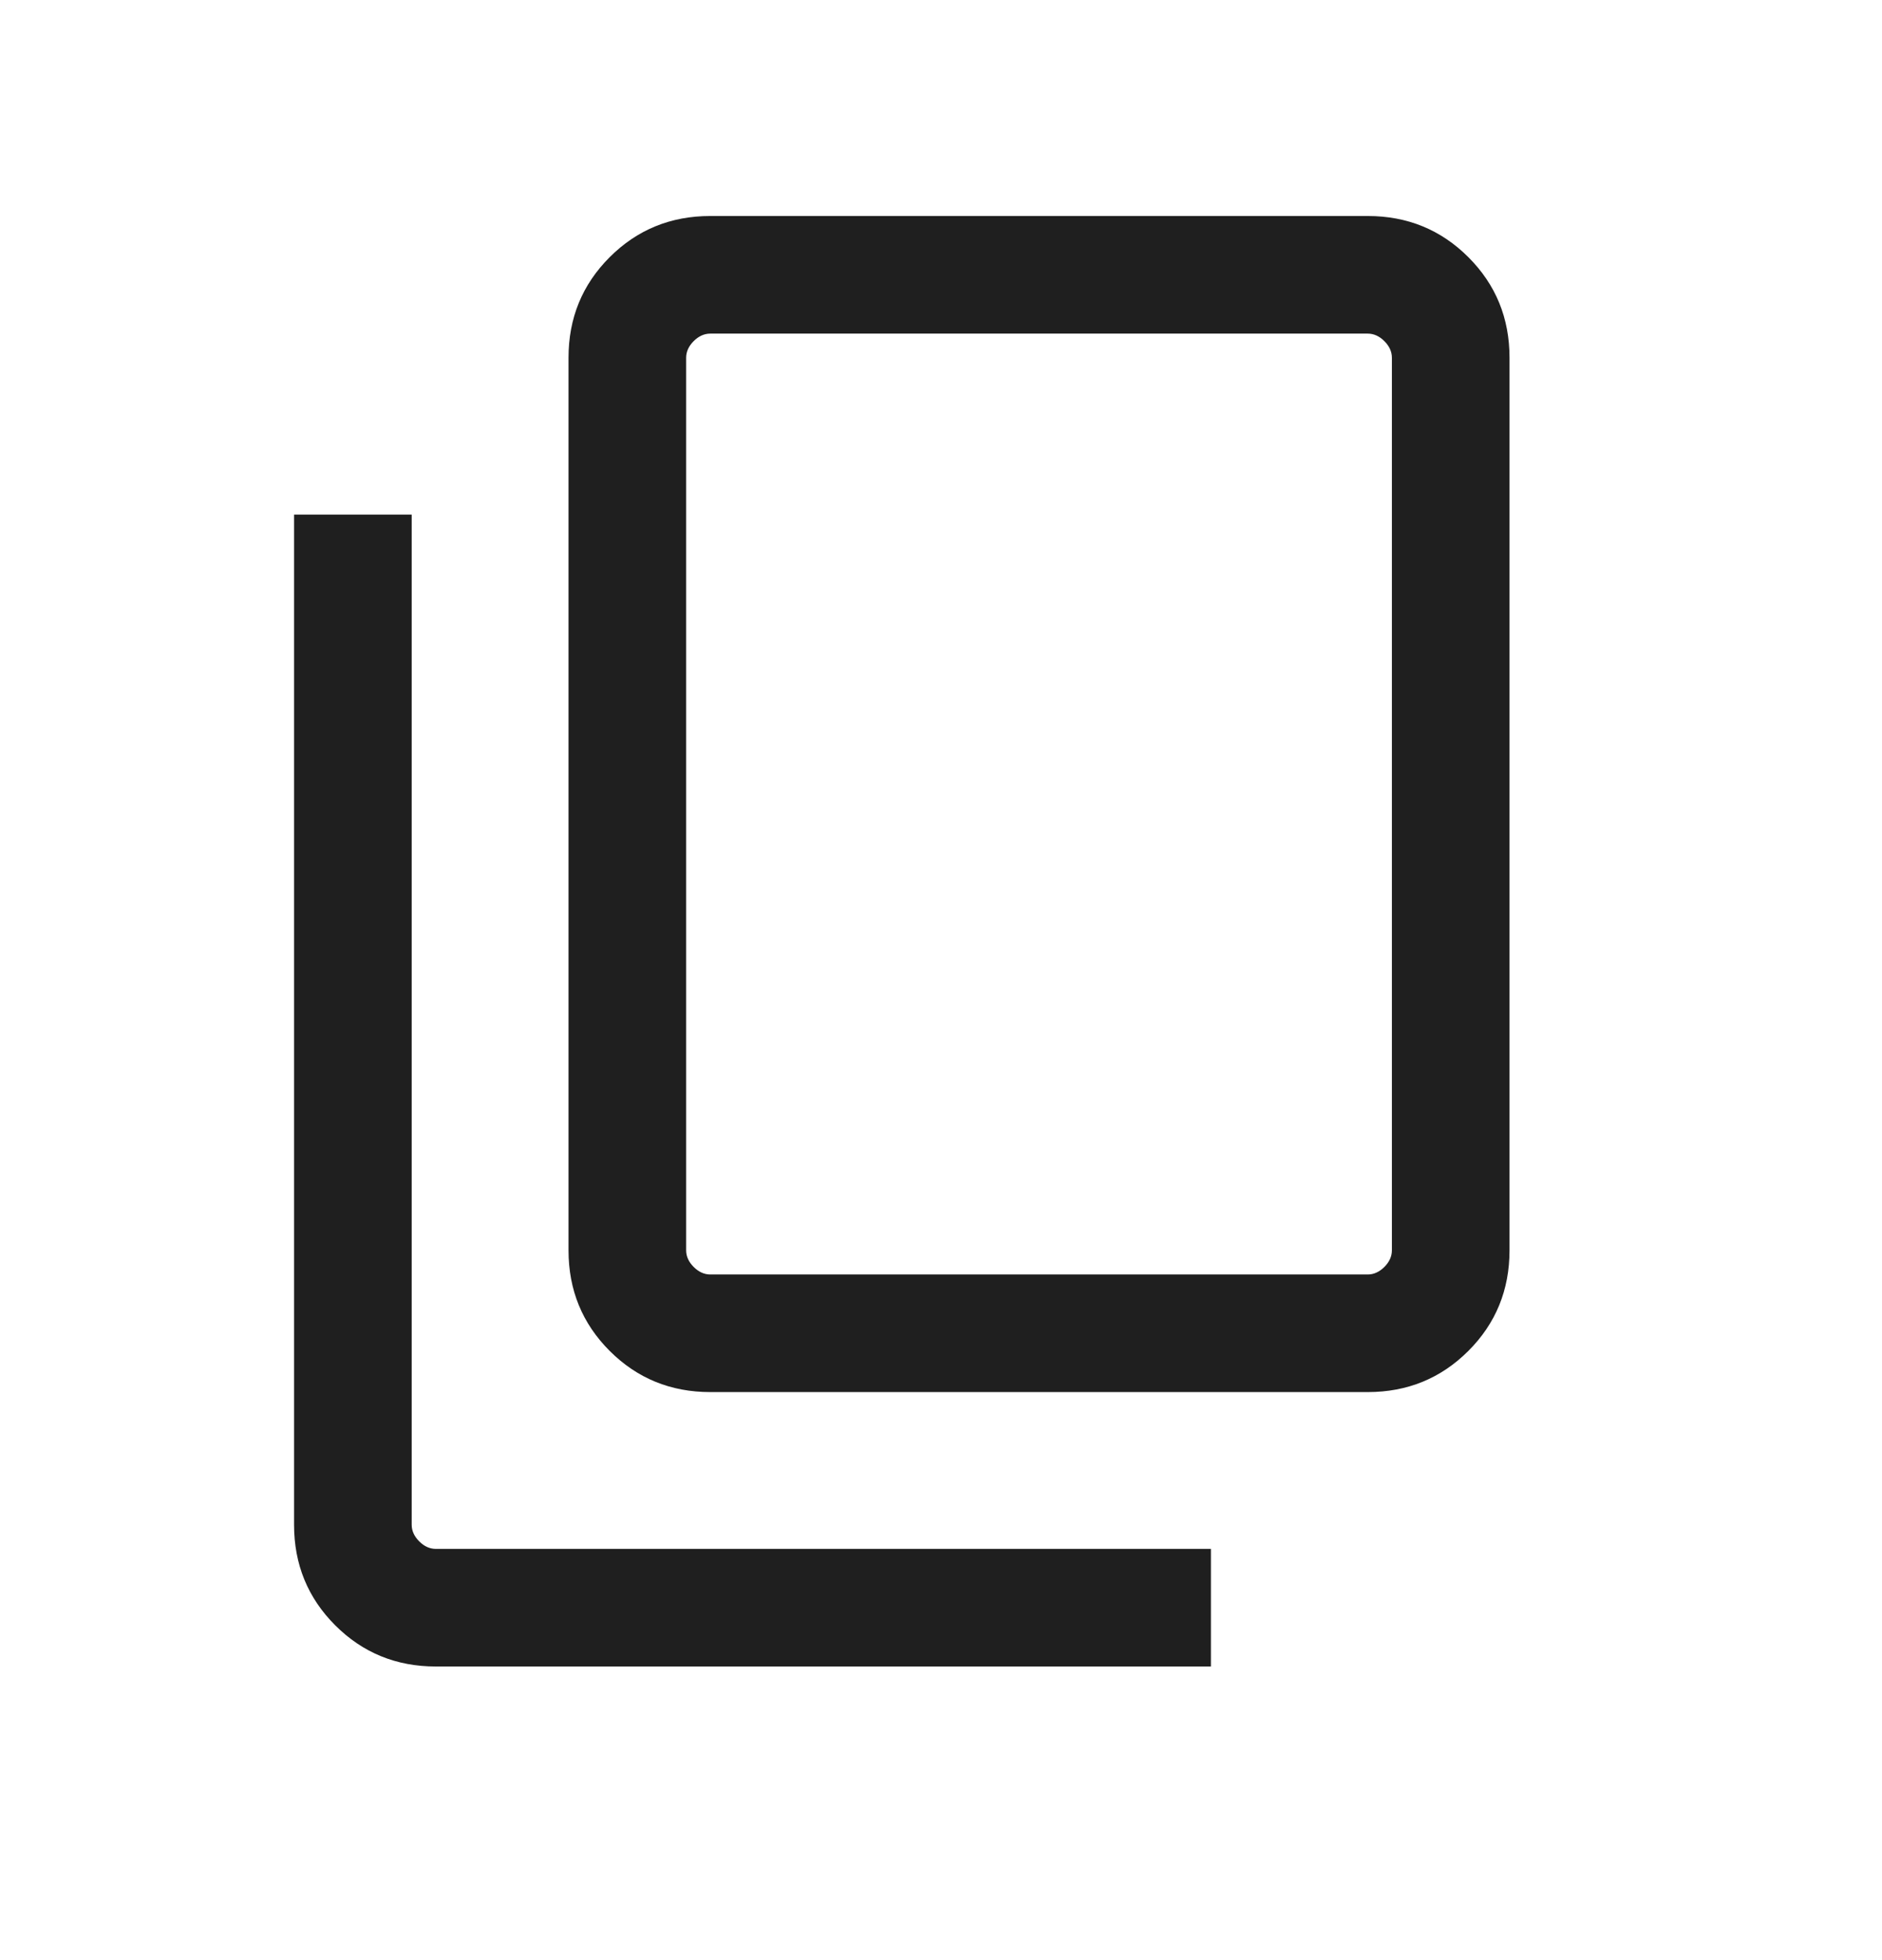 <svg width="24" height="25" viewBox="0 0 24 25" fill="none" xmlns="http://www.w3.org/2000/svg">
<mask id="mask0_805_2491" style="mask-type:alpha" maskUnits="userSpaceOnUse" x="0" y="0" width="24" height="25">
<rect y="0.255" width="24" height="24" fill="#D9D9D9"/>
</mask>
<g mask="url(#mask0_805_2491)">
<path d="M9.058 17.755C8.553 17.755 8.125 17.58 7.775 17.23C7.425 16.88 7.25 16.452 7.25 15.947V4.563C7.25 4.057 7.425 3.63 7.775 3.28C8.125 2.93 8.553 2.755 9.058 2.755H17.442C17.947 2.755 18.375 2.93 18.725 3.28C19.075 3.63 19.25 4.057 19.25 4.563V15.947C19.25 16.452 19.075 16.88 18.725 17.23C18.375 17.58 17.947 17.755 17.442 17.755H9.058ZM9.058 16.255H17.442C17.519 16.255 17.59 16.223 17.654 16.159C17.718 16.095 17.75 16.024 17.75 15.947V4.563C17.75 4.486 17.718 4.415 17.654 4.351C17.59 4.287 17.519 4.255 17.442 4.255H9.058C8.981 4.255 8.91 4.287 8.846 4.351C8.782 4.415 8.75 4.486 8.75 4.563V15.947C8.75 16.024 8.782 16.095 8.846 16.159C8.91 16.223 8.981 16.255 9.058 16.255ZM5.558 21.255C5.053 21.255 4.625 21.08 4.275 20.73C3.925 20.38 3.75 19.952 3.75 19.447V6.563H5.25V19.447C5.25 19.524 5.282 19.595 5.346 19.659C5.41 19.723 5.481 19.755 5.558 19.755H15.442V21.255H5.558Z" fill="#1F1F1F"/>
</g>
</svg>
